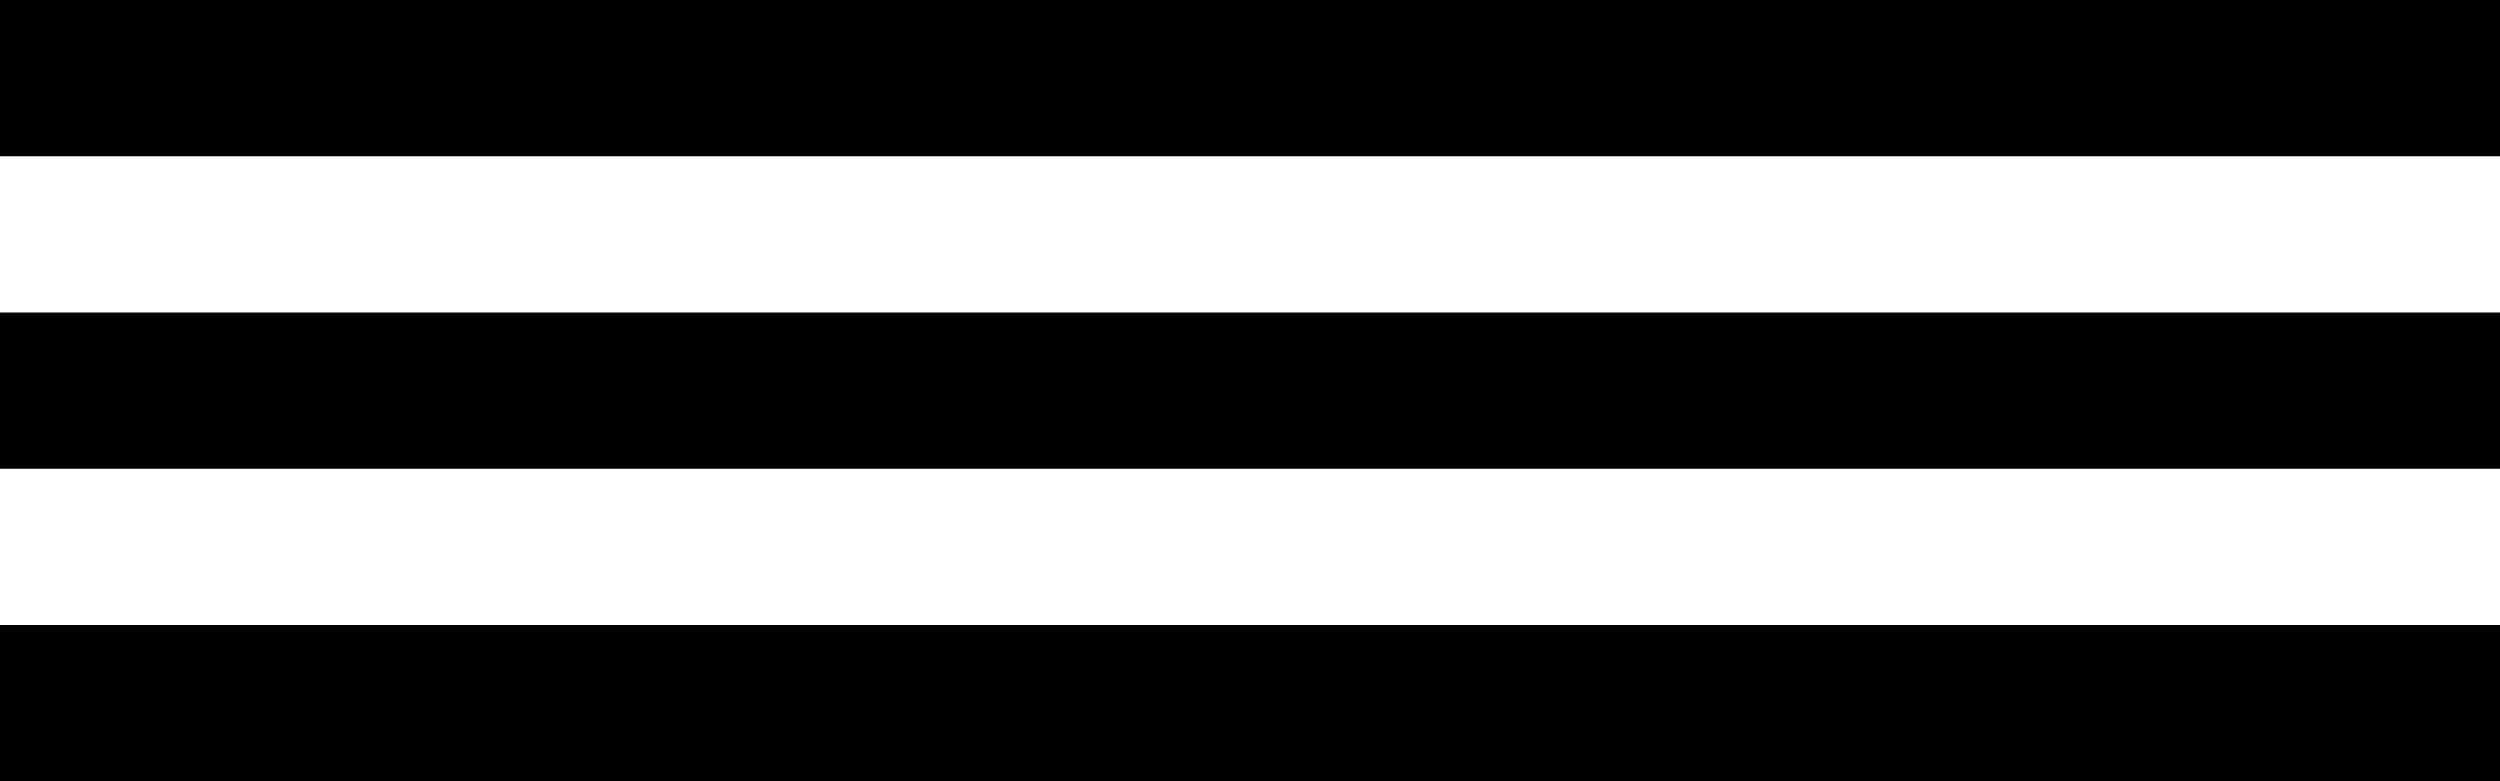 <?xml version="1.0" encoding="UTF-8"?> <svg xmlns="http://www.w3.org/2000/svg" width="32" height="10" viewBox="0 0 32 10" fill="none"><line y1="1" x2="32" y2="1" stroke="black" stroke-width="2"></line><line y1="5" x2="32" y2="5" stroke="black" stroke-width="2"></line><line y1="9" x2="32" y2="9" stroke="black" stroke-width="2"></line></svg> 